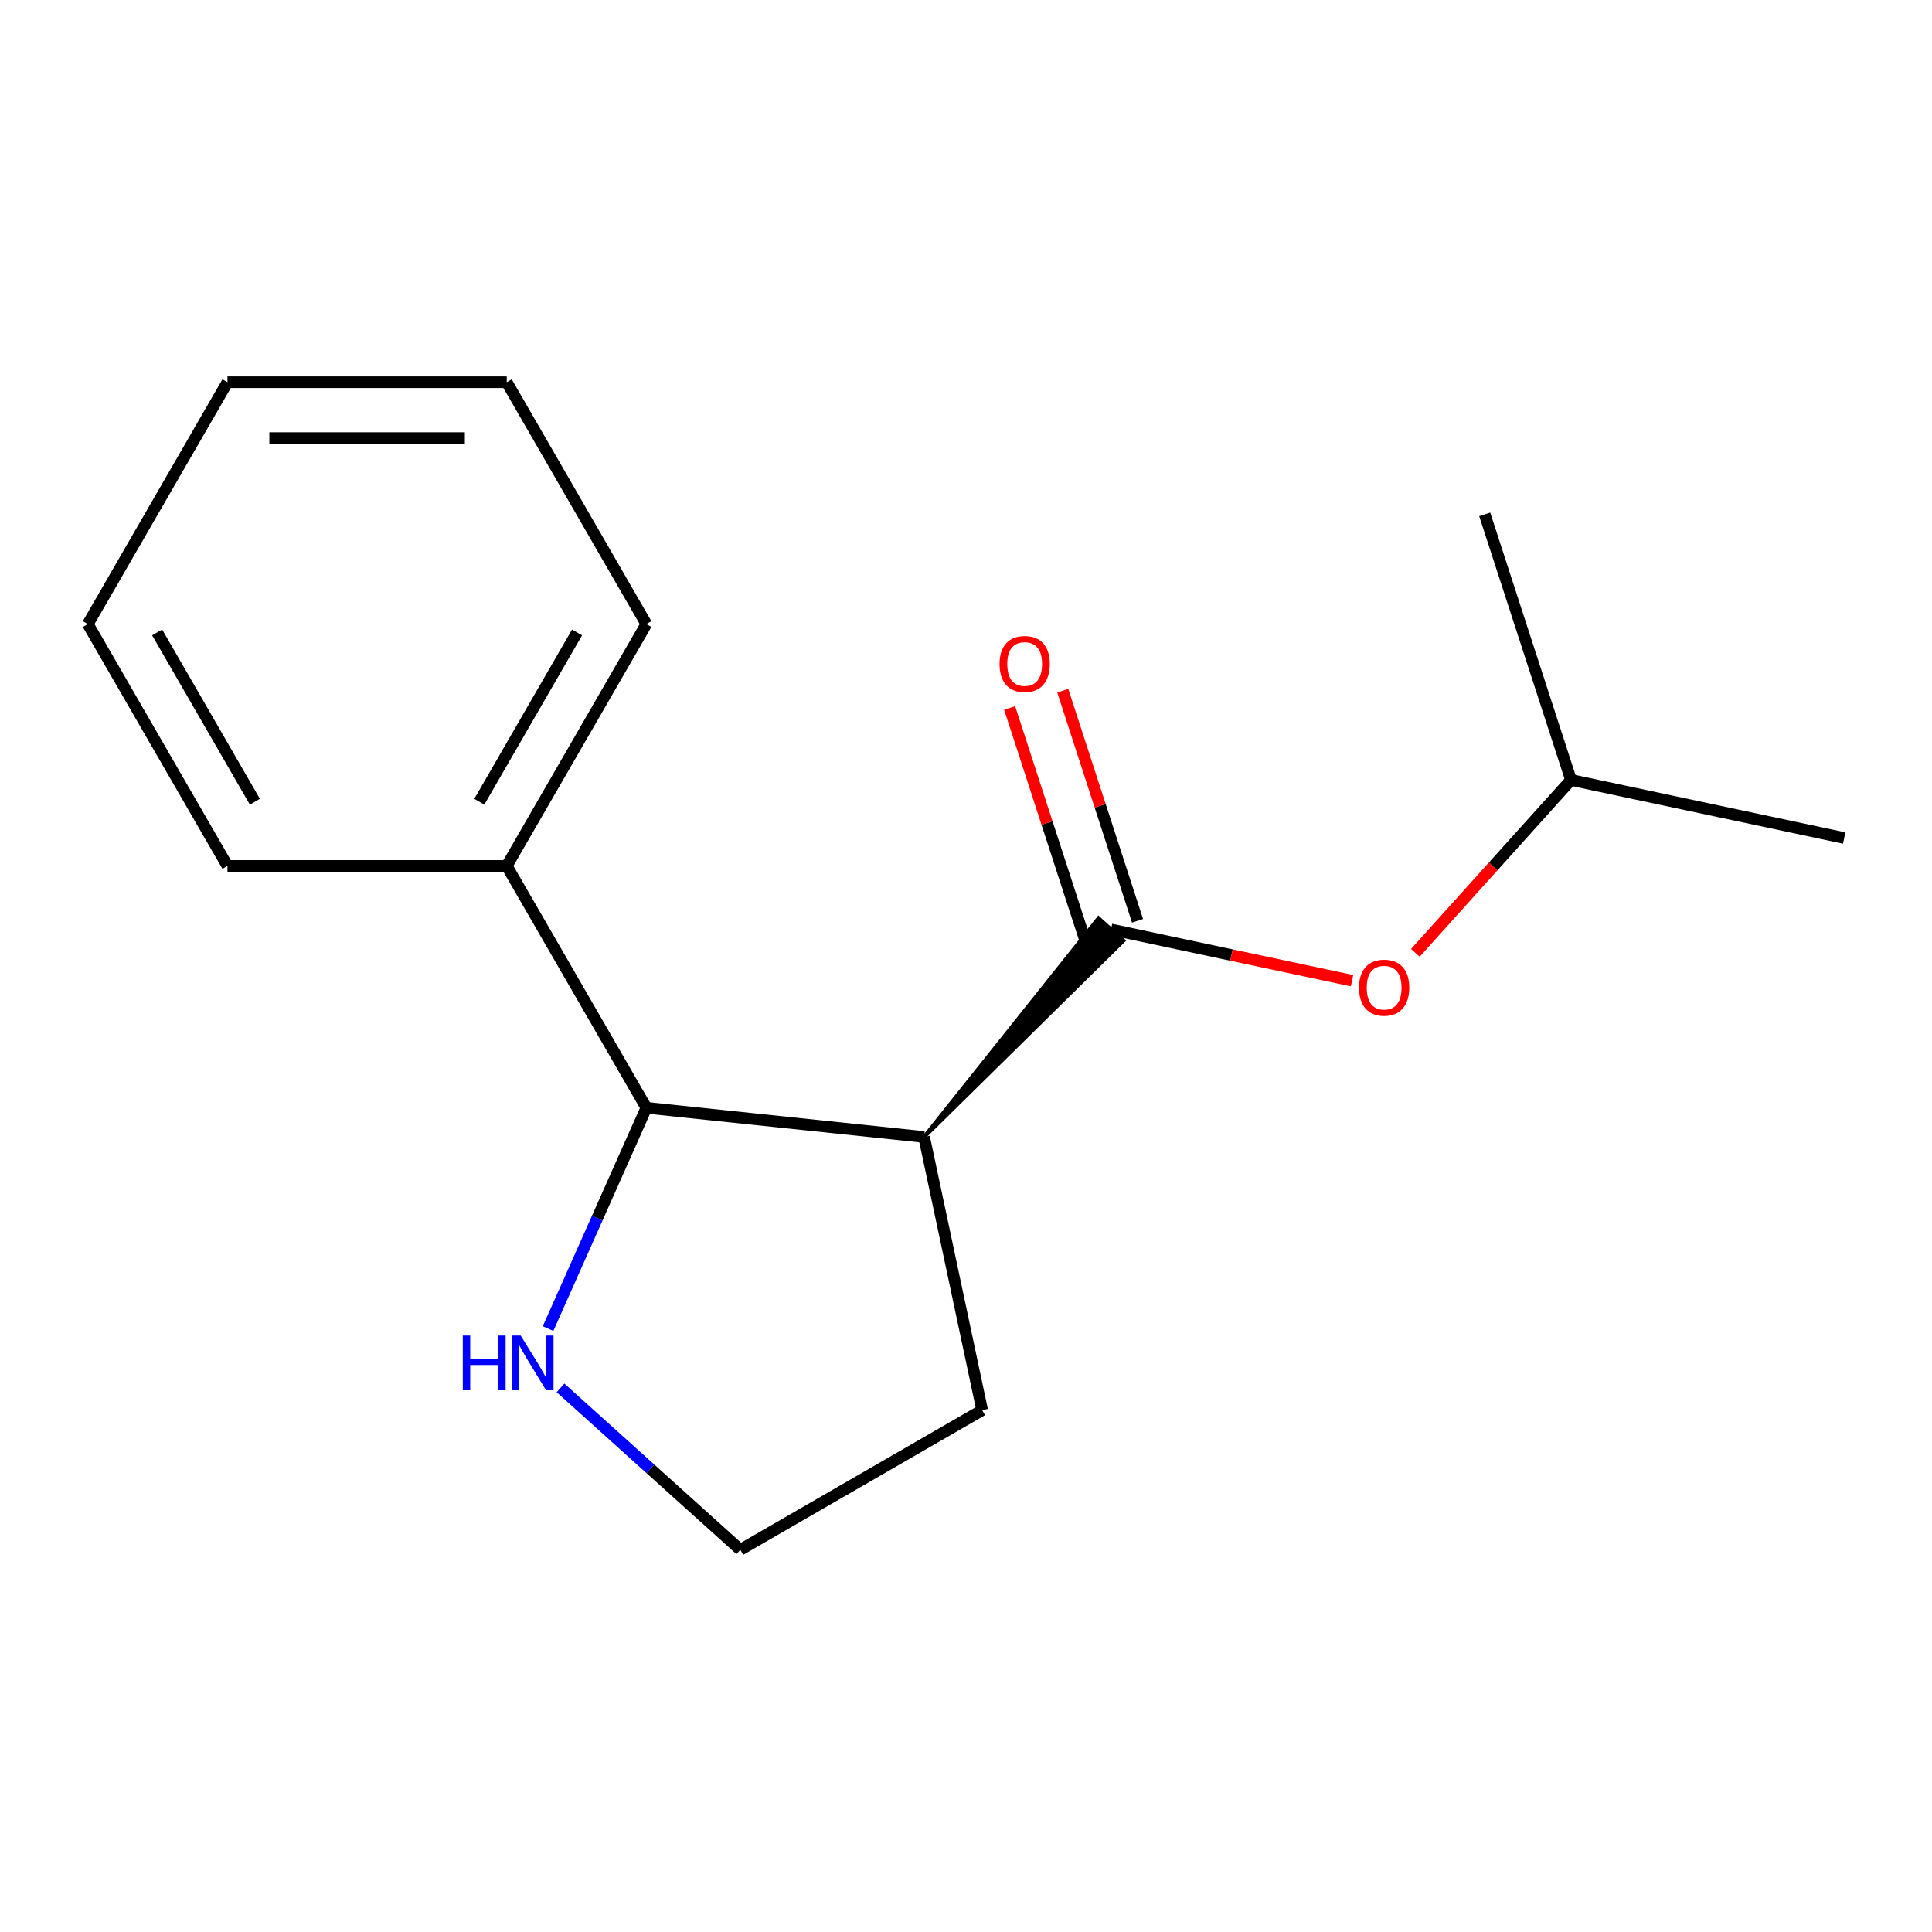 <?xml version='1.0' encoding='iso-8859-1'?>
<svg version='1.1' baseProfile='full'
              xmlns='http://www.w3.org/2000/svg'
                      xmlns:rdkit='http://www.rdkit.org/xml'
                      xmlns:xlink='http://www.w3.org/1999/xlink'
                  xml:space='preserve'
width='1000px' height='1000px' viewBox='0 0 1000 1000'>
<!-- END OF HEADER -->
<rect style='opacity:1.0;fill:#FFFFFF;stroke:none' width='1000' height='1000' x='0' y='0'> </rect>
<path class='bond-0' d='M 478.315,588.498 L 581.484,486.879 L 568.593,475.273 Z' style='fill:#000000;fill-rule:evenodd;fill-opacity:1;stroke:#000000;stroke-width:2px;stroke-linecap:butt;stroke-linejoin:miter;stroke-opacity:1;' />
<path class='bond-1' d='M 478.315,588.498 L 334.556,573.388' style='fill:none;fill-rule:evenodd;stroke:#000000;stroke-width:6px;stroke-linecap:butt;stroke-linejoin:miter;stroke-opacity:1' />
<path class='bond-6' d='M 478.315,588.498 L 508.369,729.89' style='fill:none;fill-rule:evenodd;stroke:#000000;stroke-width:6px;stroke-linecap:butt;stroke-linejoin:miter;stroke-opacity:1' />
<path class='bond-3' d='M 575.038,481.076 L 637.427,494.337' style='fill:none;fill-rule:evenodd;stroke:#000000;stroke-width:6px;stroke-linecap:butt;stroke-linejoin:miter;stroke-opacity:1' />
<path class='bond-3' d='M 637.427,494.337 L 699.816,507.598' style='fill:none;fill-rule:evenodd;stroke:#FF0000;stroke-width:6px;stroke-linecap:butt;stroke-linejoin:miter;stroke-opacity:1' />
<path class='bond-4' d='M 588.786,476.609 L 569.436,417.058' style='fill:none;fill-rule:evenodd;stroke:#000000;stroke-width:6px;stroke-linecap:butt;stroke-linejoin:miter;stroke-opacity:1' />
<path class='bond-4' d='M 569.436,417.058 L 550.087,357.507' style='fill:none;fill-rule:evenodd;stroke:#FF0000;stroke-width:6px;stroke-linecap:butt;stroke-linejoin:miter;stroke-opacity:1' />
<path class='bond-4' d='M 561.291,485.543 L 541.941,425.992' style='fill:none;fill-rule:evenodd;stroke:#000000;stroke-width:6px;stroke-linecap:butt;stroke-linejoin:miter;stroke-opacity:1' />
<path class='bond-4' d='M 541.941,425.992 L 522.592,366.441' style='fill:none;fill-rule:evenodd;stroke:#FF0000;stroke-width:6px;stroke-linecap:butt;stroke-linejoin:miter;stroke-opacity:1' />
<path class='bond-2' d='M 334.556,573.388 L 309.116,630.528' style='fill:none;fill-rule:evenodd;stroke:#000000;stroke-width:6px;stroke-linecap:butt;stroke-linejoin:miter;stroke-opacity:1' />
<path class='bond-2' d='M 309.116,630.528 L 283.675,687.668' style='fill:none;fill-rule:evenodd;stroke:#0000FF;stroke-width:6px;stroke-linecap:butt;stroke-linejoin:miter;stroke-opacity:1' />
<path class='bond-5' d='M 334.556,573.388 L 262.281,448.204' style='fill:none;fill-rule:evenodd;stroke:#000000;stroke-width:6px;stroke-linecap:butt;stroke-linejoin:miter;stroke-opacity:1' />
<path class='bond-16' d='M 290.116,718.366 L 336.65,760.266' style='fill:none;fill-rule:evenodd;stroke:#0000FF;stroke-width:6px;stroke-linecap:butt;stroke-linejoin:miter;stroke-opacity:1' />
<path class='bond-16' d='M 336.65,760.266 L 383.184,802.165' style='fill:none;fill-rule:evenodd;stroke:#000000;stroke-width:6px;stroke-linecap:butt;stroke-linejoin:miter;stroke-opacity:1' />
<path class='bond-8' d='M 732.578,493.196 L 772.866,448.452' style='fill:none;fill-rule:evenodd;stroke:#FF0000;stroke-width:6px;stroke-linecap:butt;stroke-linejoin:miter;stroke-opacity:1' />
<path class='bond-8' d='M 772.866,448.452 L 813.153,403.708' style='fill:none;fill-rule:evenodd;stroke:#000000;stroke-width:6px;stroke-linecap:butt;stroke-linejoin:miter;stroke-opacity:1' />
<path class='bond-9' d='M 262.281,448.204 L 334.556,323.019' style='fill:none;fill-rule:evenodd;stroke:#000000;stroke-width:6px;stroke-linecap:butt;stroke-linejoin:miter;stroke-opacity:1' />
<path class='bond-9' d='M 248.085,414.971 L 298.678,327.342' style='fill:none;fill-rule:evenodd;stroke:#000000;stroke-width:6px;stroke-linecap:butt;stroke-linejoin:miter;stroke-opacity:1' />
<path class='bond-10' d='M 262.281,448.204 L 117.73,448.204' style='fill:none;fill-rule:evenodd;stroke:#000000;stroke-width:6px;stroke-linecap:butt;stroke-linejoin:miter;stroke-opacity:1' />
<path class='bond-7' d='M 508.369,729.89 L 383.184,802.165' style='fill:none;fill-rule:evenodd;stroke:#000000;stroke-width:6px;stroke-linecap:butt;stroke-linejoin:miter;stroke-opacity:1' />
<path class='bond-11' d='M 813.153,403.708 L 954.545,433.761' style='fill:none;fill-rule:evenodd;stroke:#000000;stroke-width:6px;stroke-linecap:butt;stroke-linejoin:miter;stroke-opacity:1' />
<path class='bond-12' d='M 813.153,403.708 L 768.485,266.232' style='fill:none;fill-rule:evenodd;stroke:#000000;stroke-width:6px;stroke-linecap:butt;stroke-linejoin:miter;stroke-opacity:1' />
<path class='bond-14' d='M 334.556,323.019 L 262.281,197.835' style='fill:none;fill-rule:evenodd;stroke:#000000;stroke-width:6px;stroke-linecap:butt;stroke-linejoin:miter;stroke-opacity:1' />
<path class='bond-13' d='M 117.73,448.204 L 45.455,323.019' style='fill:none;fill-rule:evenodd;stroke:#000000;stroke-width:6px;stroke-linecap:butt;stroke-linejoin:miter;stroke-opacity:1' />
<path class='bond-13' d='M 131.926,414.971 L 81.333,327.342' style='fill:none;fill-rule:evenodd;stroke:#000000;stroke-width:6px;stroke-linecap:butt;stroke-linejoin:miter;stroke-opacity:1' />
<path class='bond-15' d='M 45.455,323.019 L 117.73,197.835' style='fill:none;fill-rule:evenodd;stroke:#000000;stroke-width:6px;stroke-linecap:butt;stroke-linejoin:miter;stroke-opacity:1' />
<path class='bond-17' d='M 262.281,197.835 L 117.73,197.835' style='fill:none;fill-rule:evenodd;stroke:#000000;stroke-width:6px;stroke-linecap:butt;stroke-linejoin:miter;stroke-opacity:1' />
<path class='bond-17' d='M 240.598,226.745 L 139.413,226.745' style='fill:none;fill-rule:evenodd;stroke:#000000;stroke-width:6px;stroke-linecap:butt;stroke-linejoin:miter;stroke-opacity:1' />
<path  class='atom-3' d='M 239.542 691.282
L 243.382 691.282
L 243.382 703.322
L 257.862 703.322
L 257.862 691.282
L 261.702 691.282
L 261.702 719.602
L 257.862 719.602
L 257.862 706.522
L 243.382 706.522
L 243.382 719.602
L 239.542 719.602
L 239.542 691.282
' fill='#0000FF'/>
<path  class='atom-3' d='M 269.502 691.282
L 278.782 706.282
Q 279.702 707.762, 281.182 710.442
Q 282.662 713.122, 282.742 713.282
L 282.742 691.282
L 286.502 691.282
L 286.502 719.602
L 282.622 719.602
L 272.662 703.202
Q 271.502 701.282, 270.262 699.082
Q 269.062 696.882, 268.702 696.202
L 268.702 719.602
L 265.022 719.602
L 265.022 691.282
L 269.502 691.282
' fill='#0000FF'/>
<path  class='atom-4' d='M 703.43 511.21
Q 703.43 504.41, 706.79 500.61
Q 710.15 496.81, 716.43 496.81
Q 722.71 496.81, 726.07 500.61
Q 729.43 504.41, 729.43 511.21
Q 729.43 518.09, 726.03 522.01
Q 722.63 525.89, 716.43 525.89
Q 710.19 525.89, 706.79 522.01
Q 703.43 518.13, 703.43 511.21
M 716.43 522.69
Q 720.75 522.69, 723.07 519.81
Q 725.43 516.89, 725.43 511.21
Q 725.43 505.65, 723.07 502.85
Q 720.75 500.01, 716.43 500.01
Q 712.11 500.01, 709.75 502.81
Q 707.43 505.61, 707.43 511.21
Q 707.43 516.93, 709.75 519.81
Q 712.11 522.69, 716.43 522.69
' fill='#FF0000'/>
<path  class='atom-5' d='M 517.37 343.68
Q 517.37 336.88, 520.73 333.08
Q 524.09 329.28, 530.37 329.28
Q 536.65 329.28, 540.01 333.08
Q 543.37 336.88, 543.37 343.68
Q 543.37 350.56, 539.97 354.48
Q 536.57 358.36, 530.37 358.36
Q 524.13 358.36, 520.73 354.48
Q 517.37 350.6, 517.37 343.68
M 530.37 355.16
Q 534.69 355.16, 537.01 352.28
Q 539.37 349.36, 539.37 343.68
Q 539.37 338.12, 537.01 335.32
Q 534.69 332.48, 530.37 332.48
Q 526.05 332.48, 523.69 335.28
Q 521.37 338.08, 521.37 343.68
Q 521.37 349.4, 523.69 352.28
Q 526.05 355.16, 530.37 355.16
' fill='#FF0000'/>
</svg>
